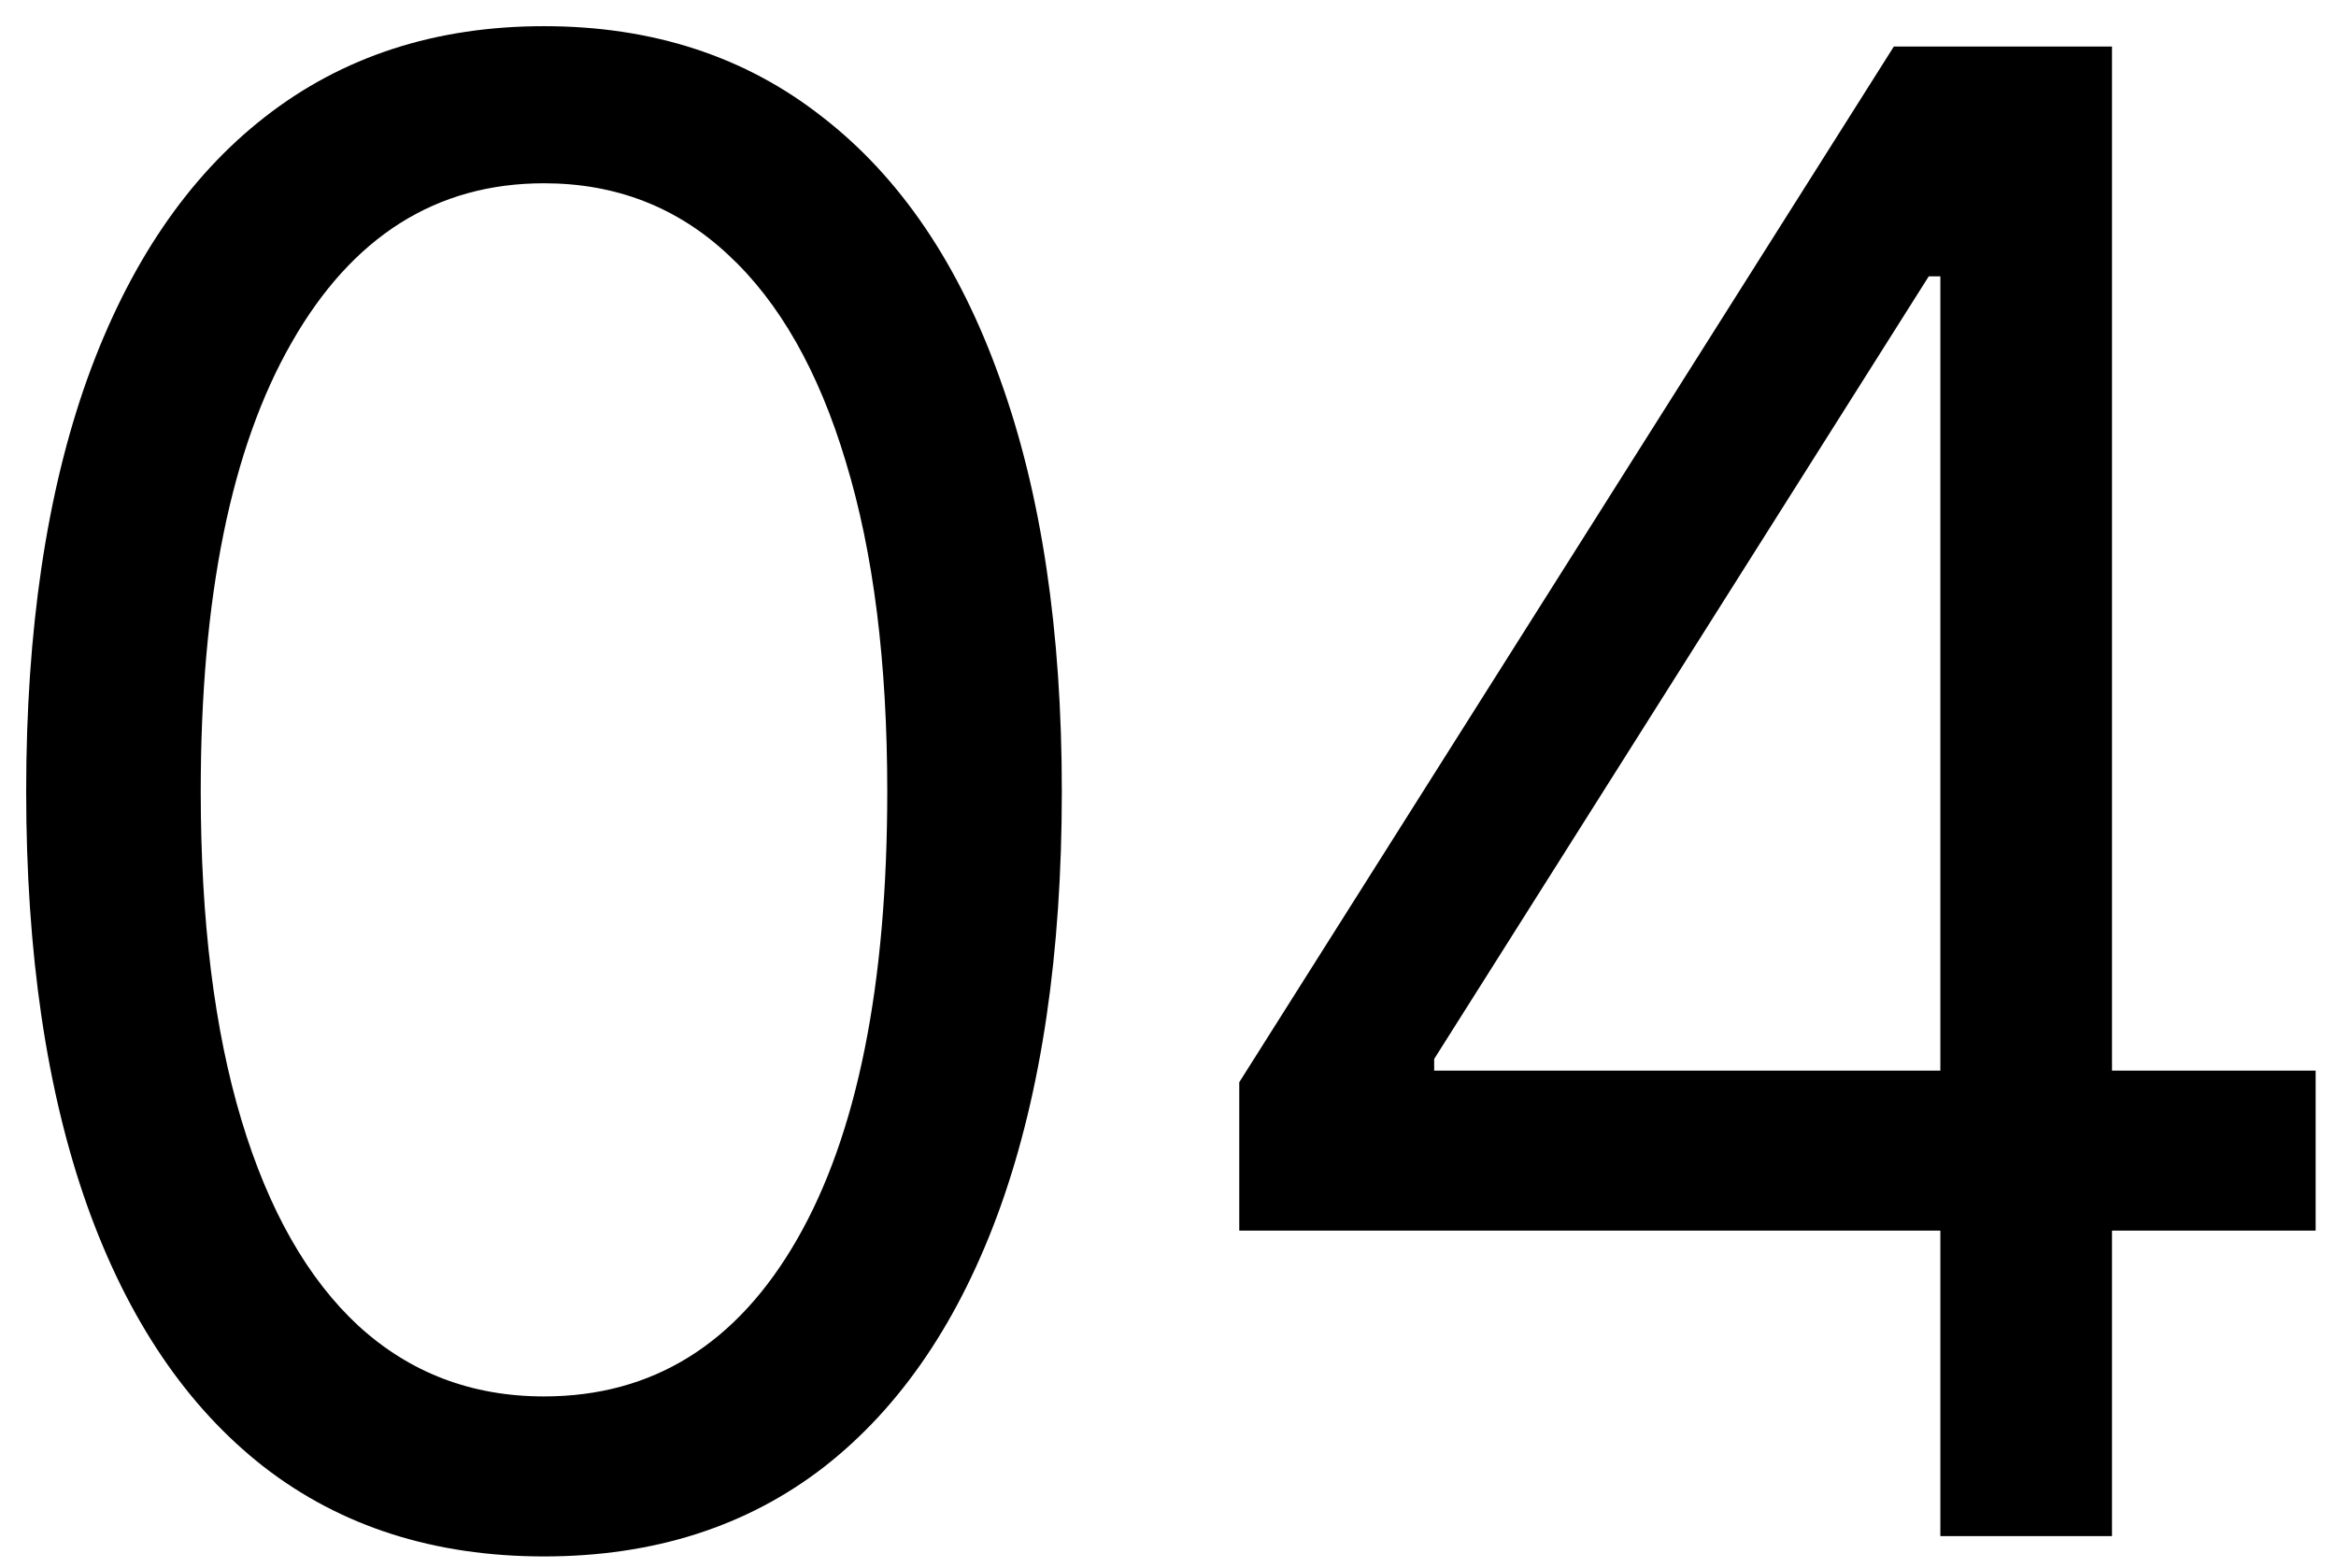 <?xml version="1.0" encoding="UTF-8"?>
<svg xmlns="http://www.w3.org/2000/svg" width="73" height="49" viewBox="0 0 73 49" fill="none">
  <path d="M17 48.636C13.576 48.636 10.659 47.705 8.25 45.841C5.841 43.962 4 41.242 2.727 37.682C1.455 34.106 0.818 29.788 0.818 24.727C0.818 19.697 1.455 15.402 2.727 11.841C4.015 8.265 5.864 5.538 8.273 3.659C10.697 1.765 13.606 0.818 17 0.818C20.394 0.818 23.296 1.765 25.704 3.659C28.129 5.538 29.977 8.265 31.25 11.841C32.538 15.402 33.182 19.697 33.182 24.727C33.182 29.788 32.545 34.106 31.273 37.682C30 41.242 28.159 43.962 25.75 45.841C23.341 47.705 20.424 48.636 17 48.636ZM17 43.636C20.394 43.636 23.03 42 24.909 38.727C26.788 35.455 27.727 30.788 27.727 24.727C27.727 20.697 27.296 17.265 26.432 14.432C25.583 11.598 24.356 9.439 22.75 7.955C21.159 6.47 19.242 5.727 17 5.727C13.636 5.727 11.008 7.386 9.114 10.704C7.22 14.008 6.273 18.682 6.273 24.727C6.273 28.758 6.697 32.182 7.545 35C8.394 37.818 9.614 39.962 11.204 41.432C12.811 42.901 14.742 43.636 17 43.636ZM38.727 38.455V33.818L59.182 1.455H62.545V8.636H60.273L44.818 33.091V33.455H72.364V38.455H38.727ZM60.636 48V37.045V34.886V1.455H66V48H60.636Z" fill="black"></path>
</svg>
